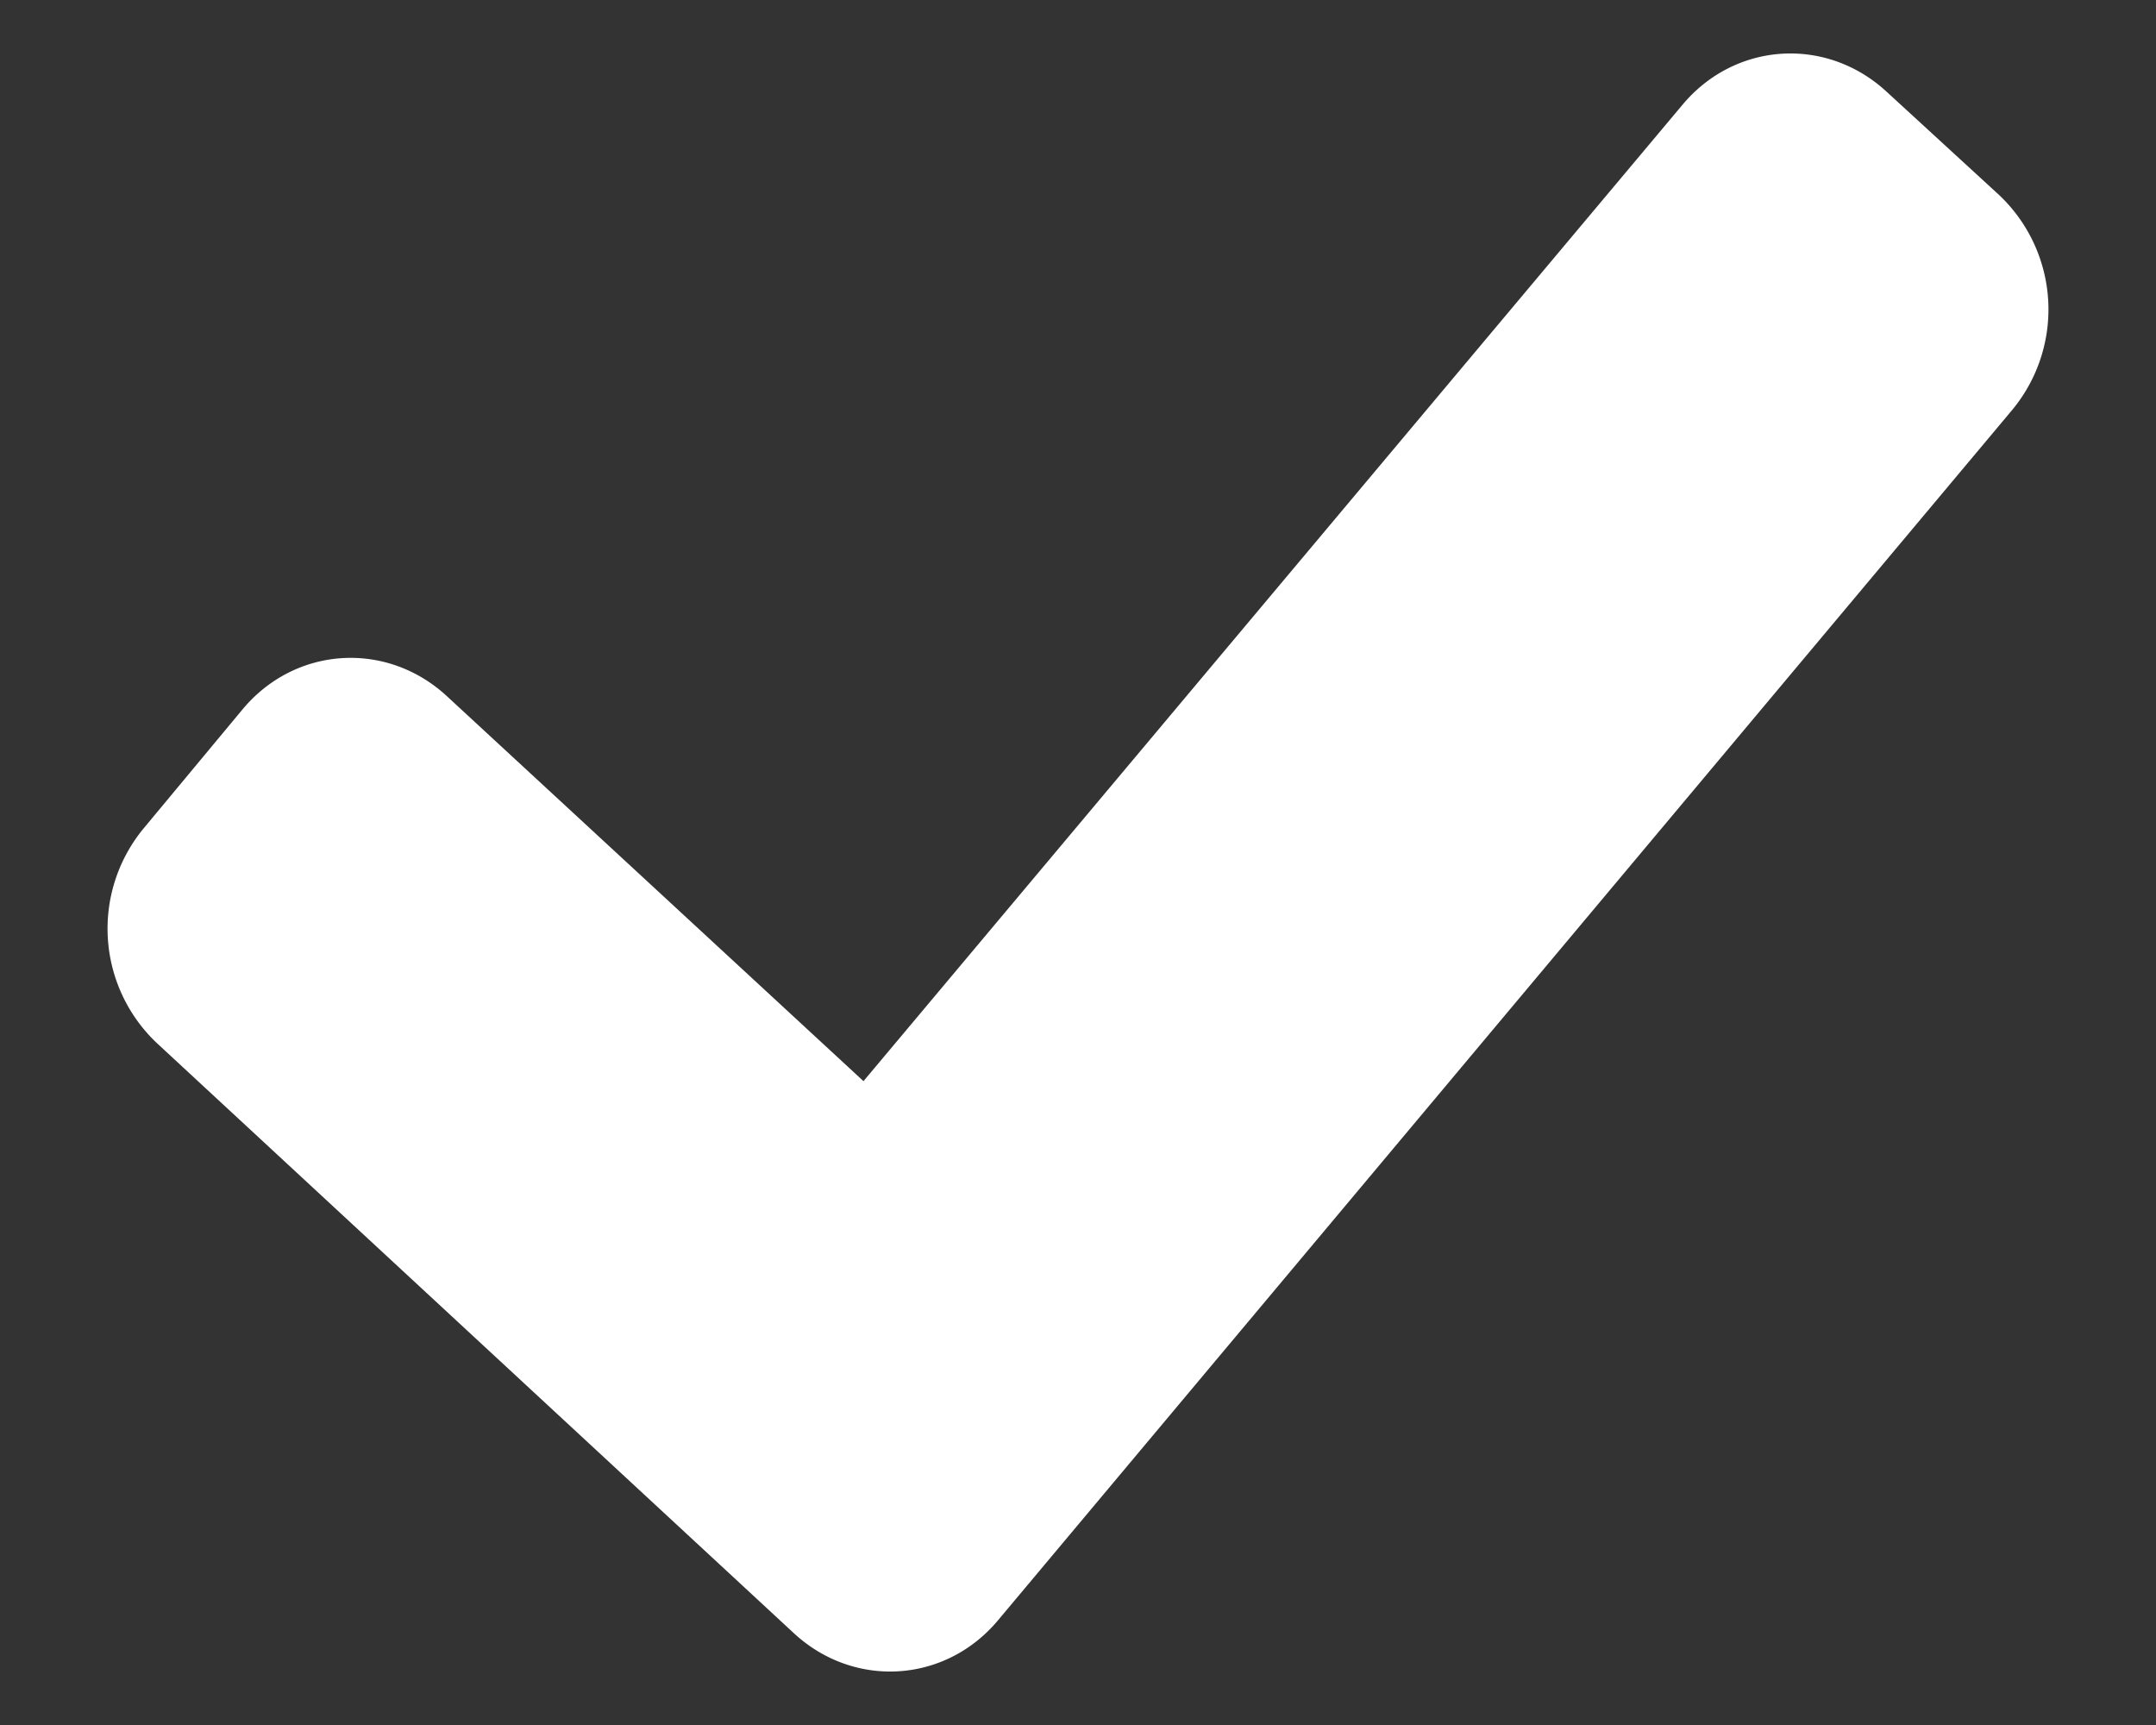 <svg xmlns="http://www.w3.org/2000/svg" width="10" height="8" fill="none" xmlns:v="https://vecta.io/nano"><rect width="100%" height="100%" fill="#333333" stroke="none"/><path d="M3.684 7.576L.727 4.837a.73.73 0 0 1-.061-.995l.458-.551c.244-.294.667-.321.947-.064l1.934 1.787L7.802.488c.244-.294.667-.321.947-.064l.524.481a.73.73 0 0 1 .061.995L4.631 7.512c-.244.294-.667.321-.947.064z" fill="#fff"/></svg>